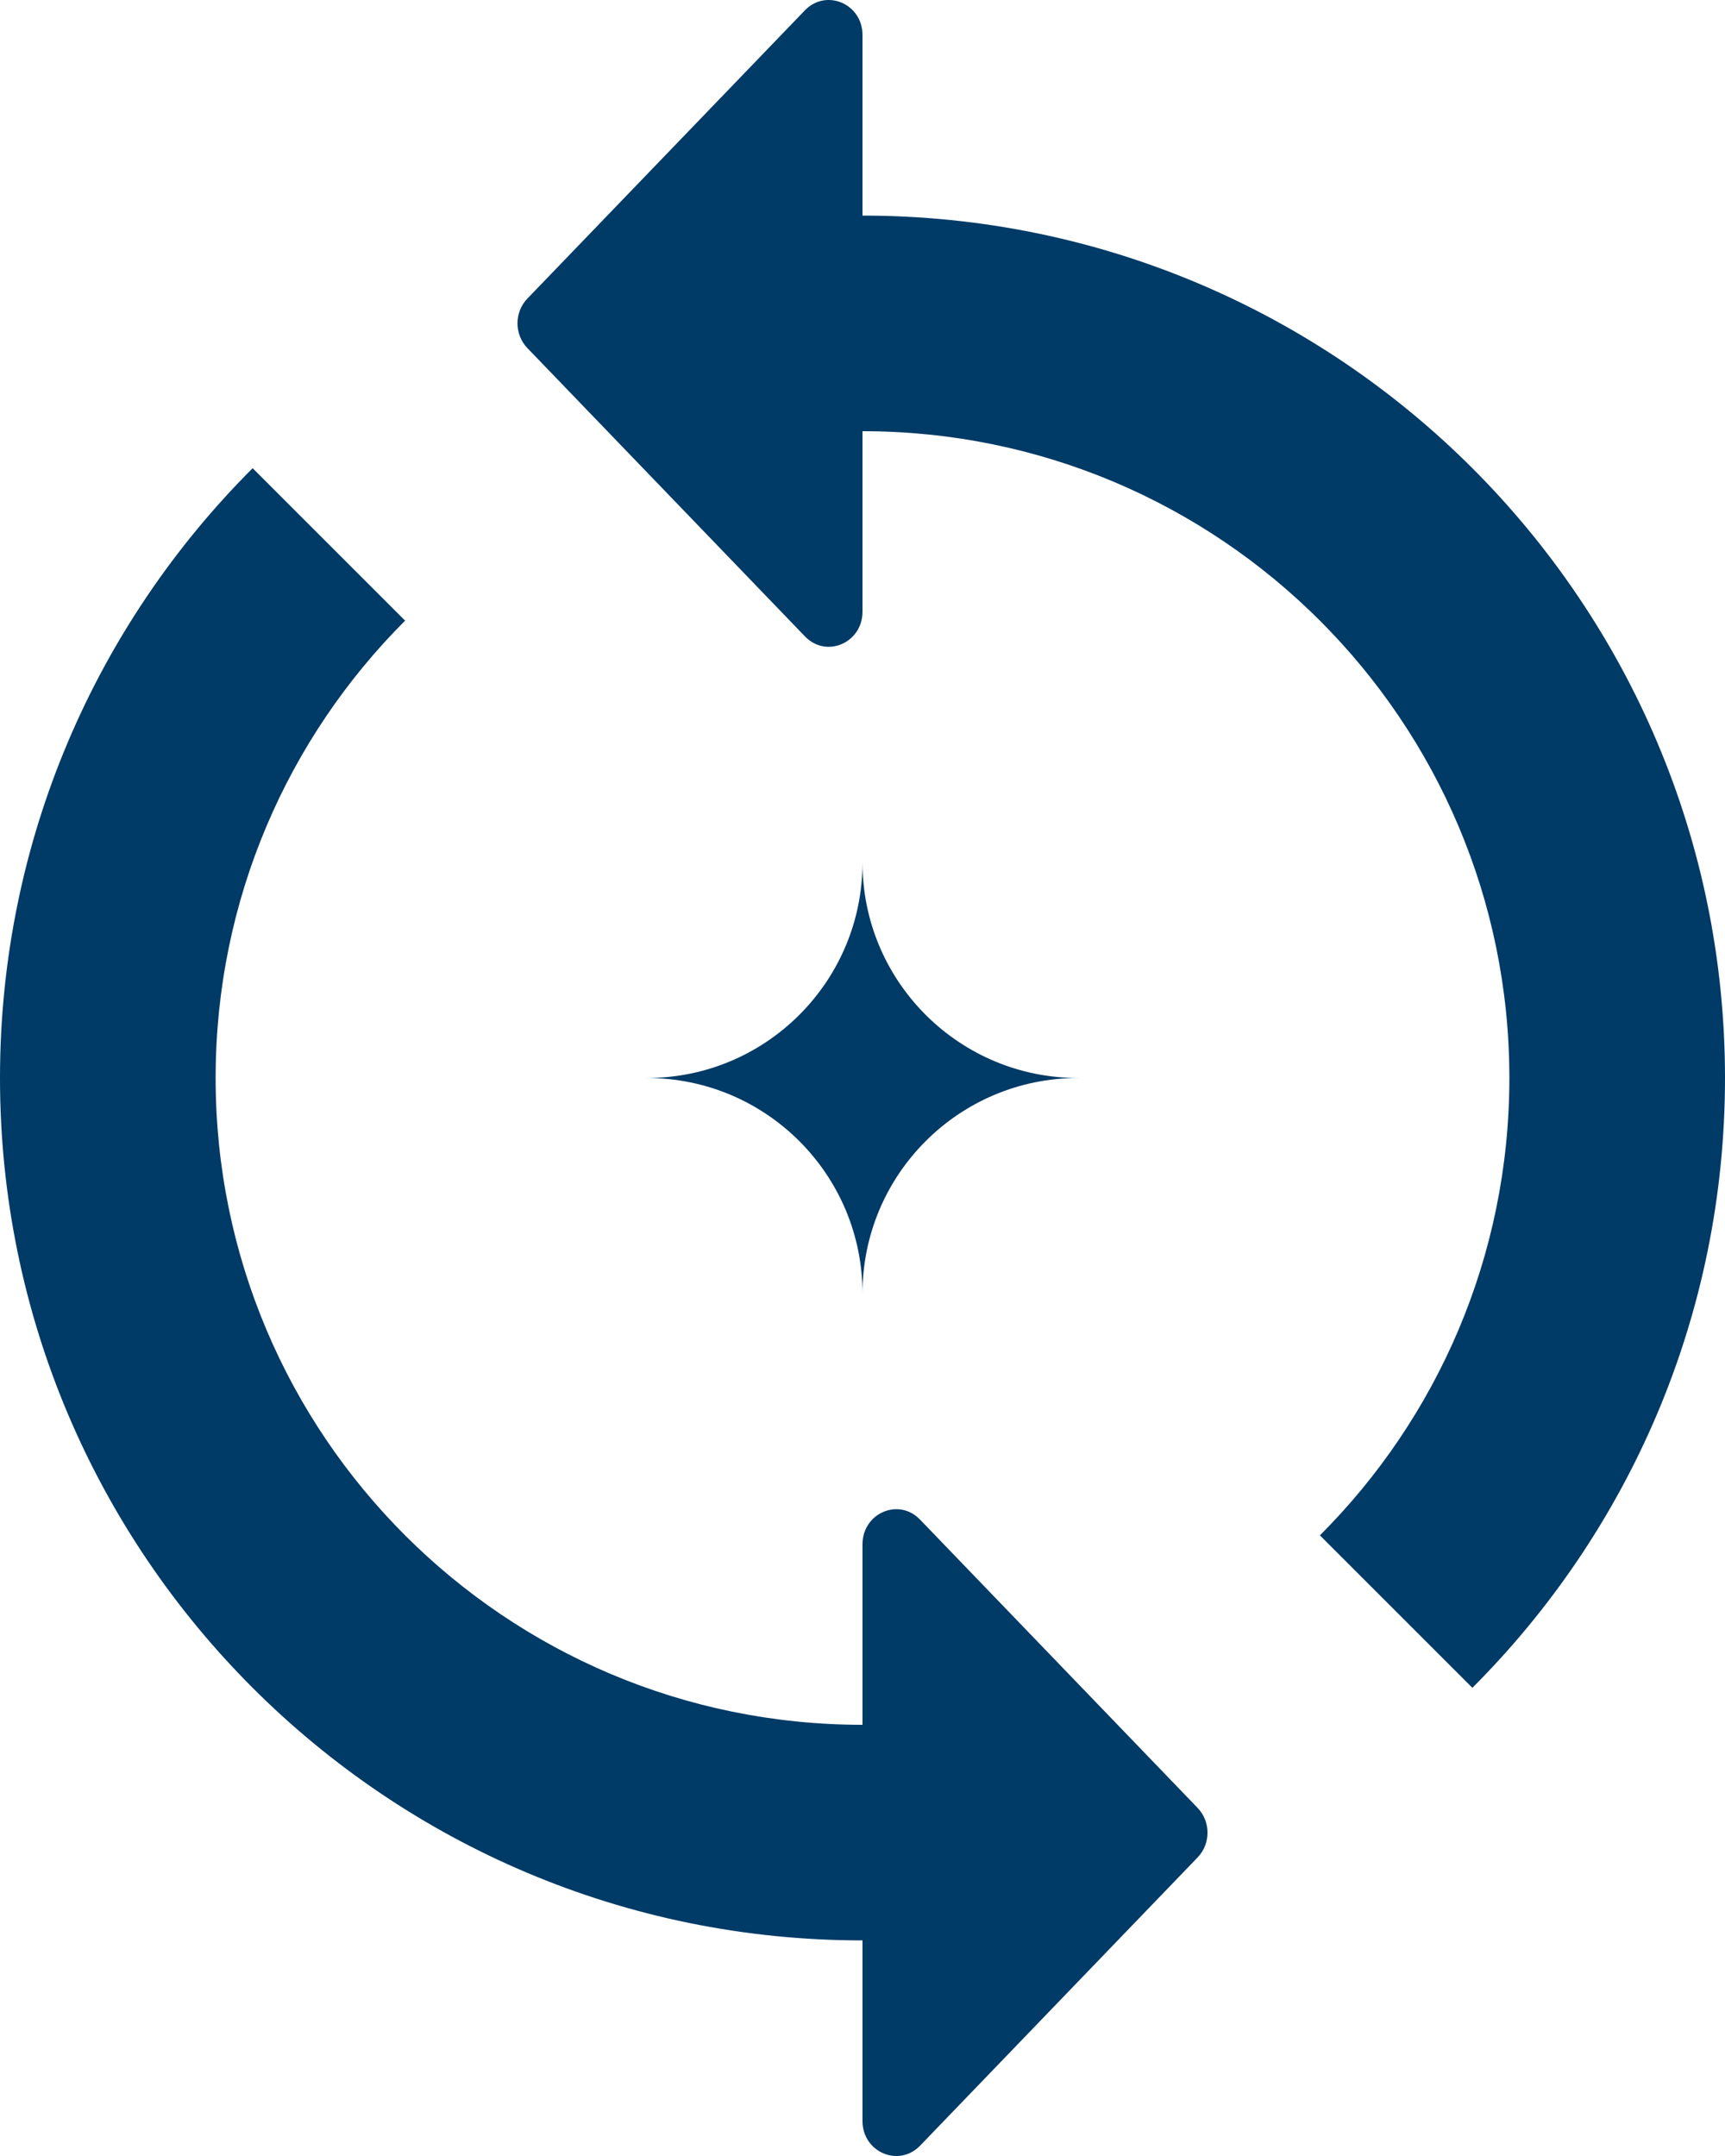 <?xml version="1.0" encoding="UTF-8"?>
<svg width="80px" height="100px" viewBox="0 0 80 100" version="1.1" xmlns="http://www.w3.org/2000/svg" xmlns:xlink="http://www.w3.org/1999/xlink">
    <!-- Generator: Sketch 61.2 (89653) - https://sketch.com -->
    <title>Group 4</title>
    <desc>Created with Sketch.</desc>
    <g id="home-design" stroke="none" stroke-width="1" fill="none" fill-rule="evenodd">
        <g id="home" transform="translate(-470, -2271)" fill="#003A66">
            <g id="additional-services" transform="translate(50, 2037)">
                <g id="column-02" transform="translate(420, 234)">
                    <g id="Group-4">
                        <path d="M0,50 C0,38.954 4.477,28.954 11.716,21.716 L18.787,28.787 C13.358,34.216 10,41.716 10,50 C10,66.569 23.431,80 40,80 L40,71.629 C40,70.183 41.678,69.454 42.666,70.48 L42.666,70.48 L55.542,83.855 C56.153,84.49 56.153,85.516 55.542,86.151 L55.542,86.151 L42.666,99.526 C41.678,100.539 40,99.823 40,98.377 L40,98.377 L40,90 C17.909,90 0,72.091 0,50 Z M37.334,0.474 C38.322,-0.539 40,0.177 40,1.623 L40,1.623 L40,10 C62.091,10 80,27.909 80,50 C80,61.046 75.523,71.046 68.284,78.284 L61.213,71.213 C66.642,65.784 70,58.284 70,50 C70,33.431 56.569,20 40,20 L40,28.371 C40,29.817 38.322,30.546 37.334,29.52 L37.334,29.52 L24.458,16.145 C23.847,15.51 23.847,14.484 24.458,13.849 L24.458,13.849 Z" id="Combined-Shape"></path>
                        <path d="M40,40 C40,45.429 44.327,49.848 49.72,49.996 L50,50 L50,50 C44.477,50 40,54.477 40,60 C40,54.477 35.523,50 30,50 C35.429,50 39.848,45.673 39.996,40.28 L40,40 L40,40 Z" id="Combined-Shape"></path>
                    </g>
                </g>
            </g>
        </g>
    </g>
</svg>